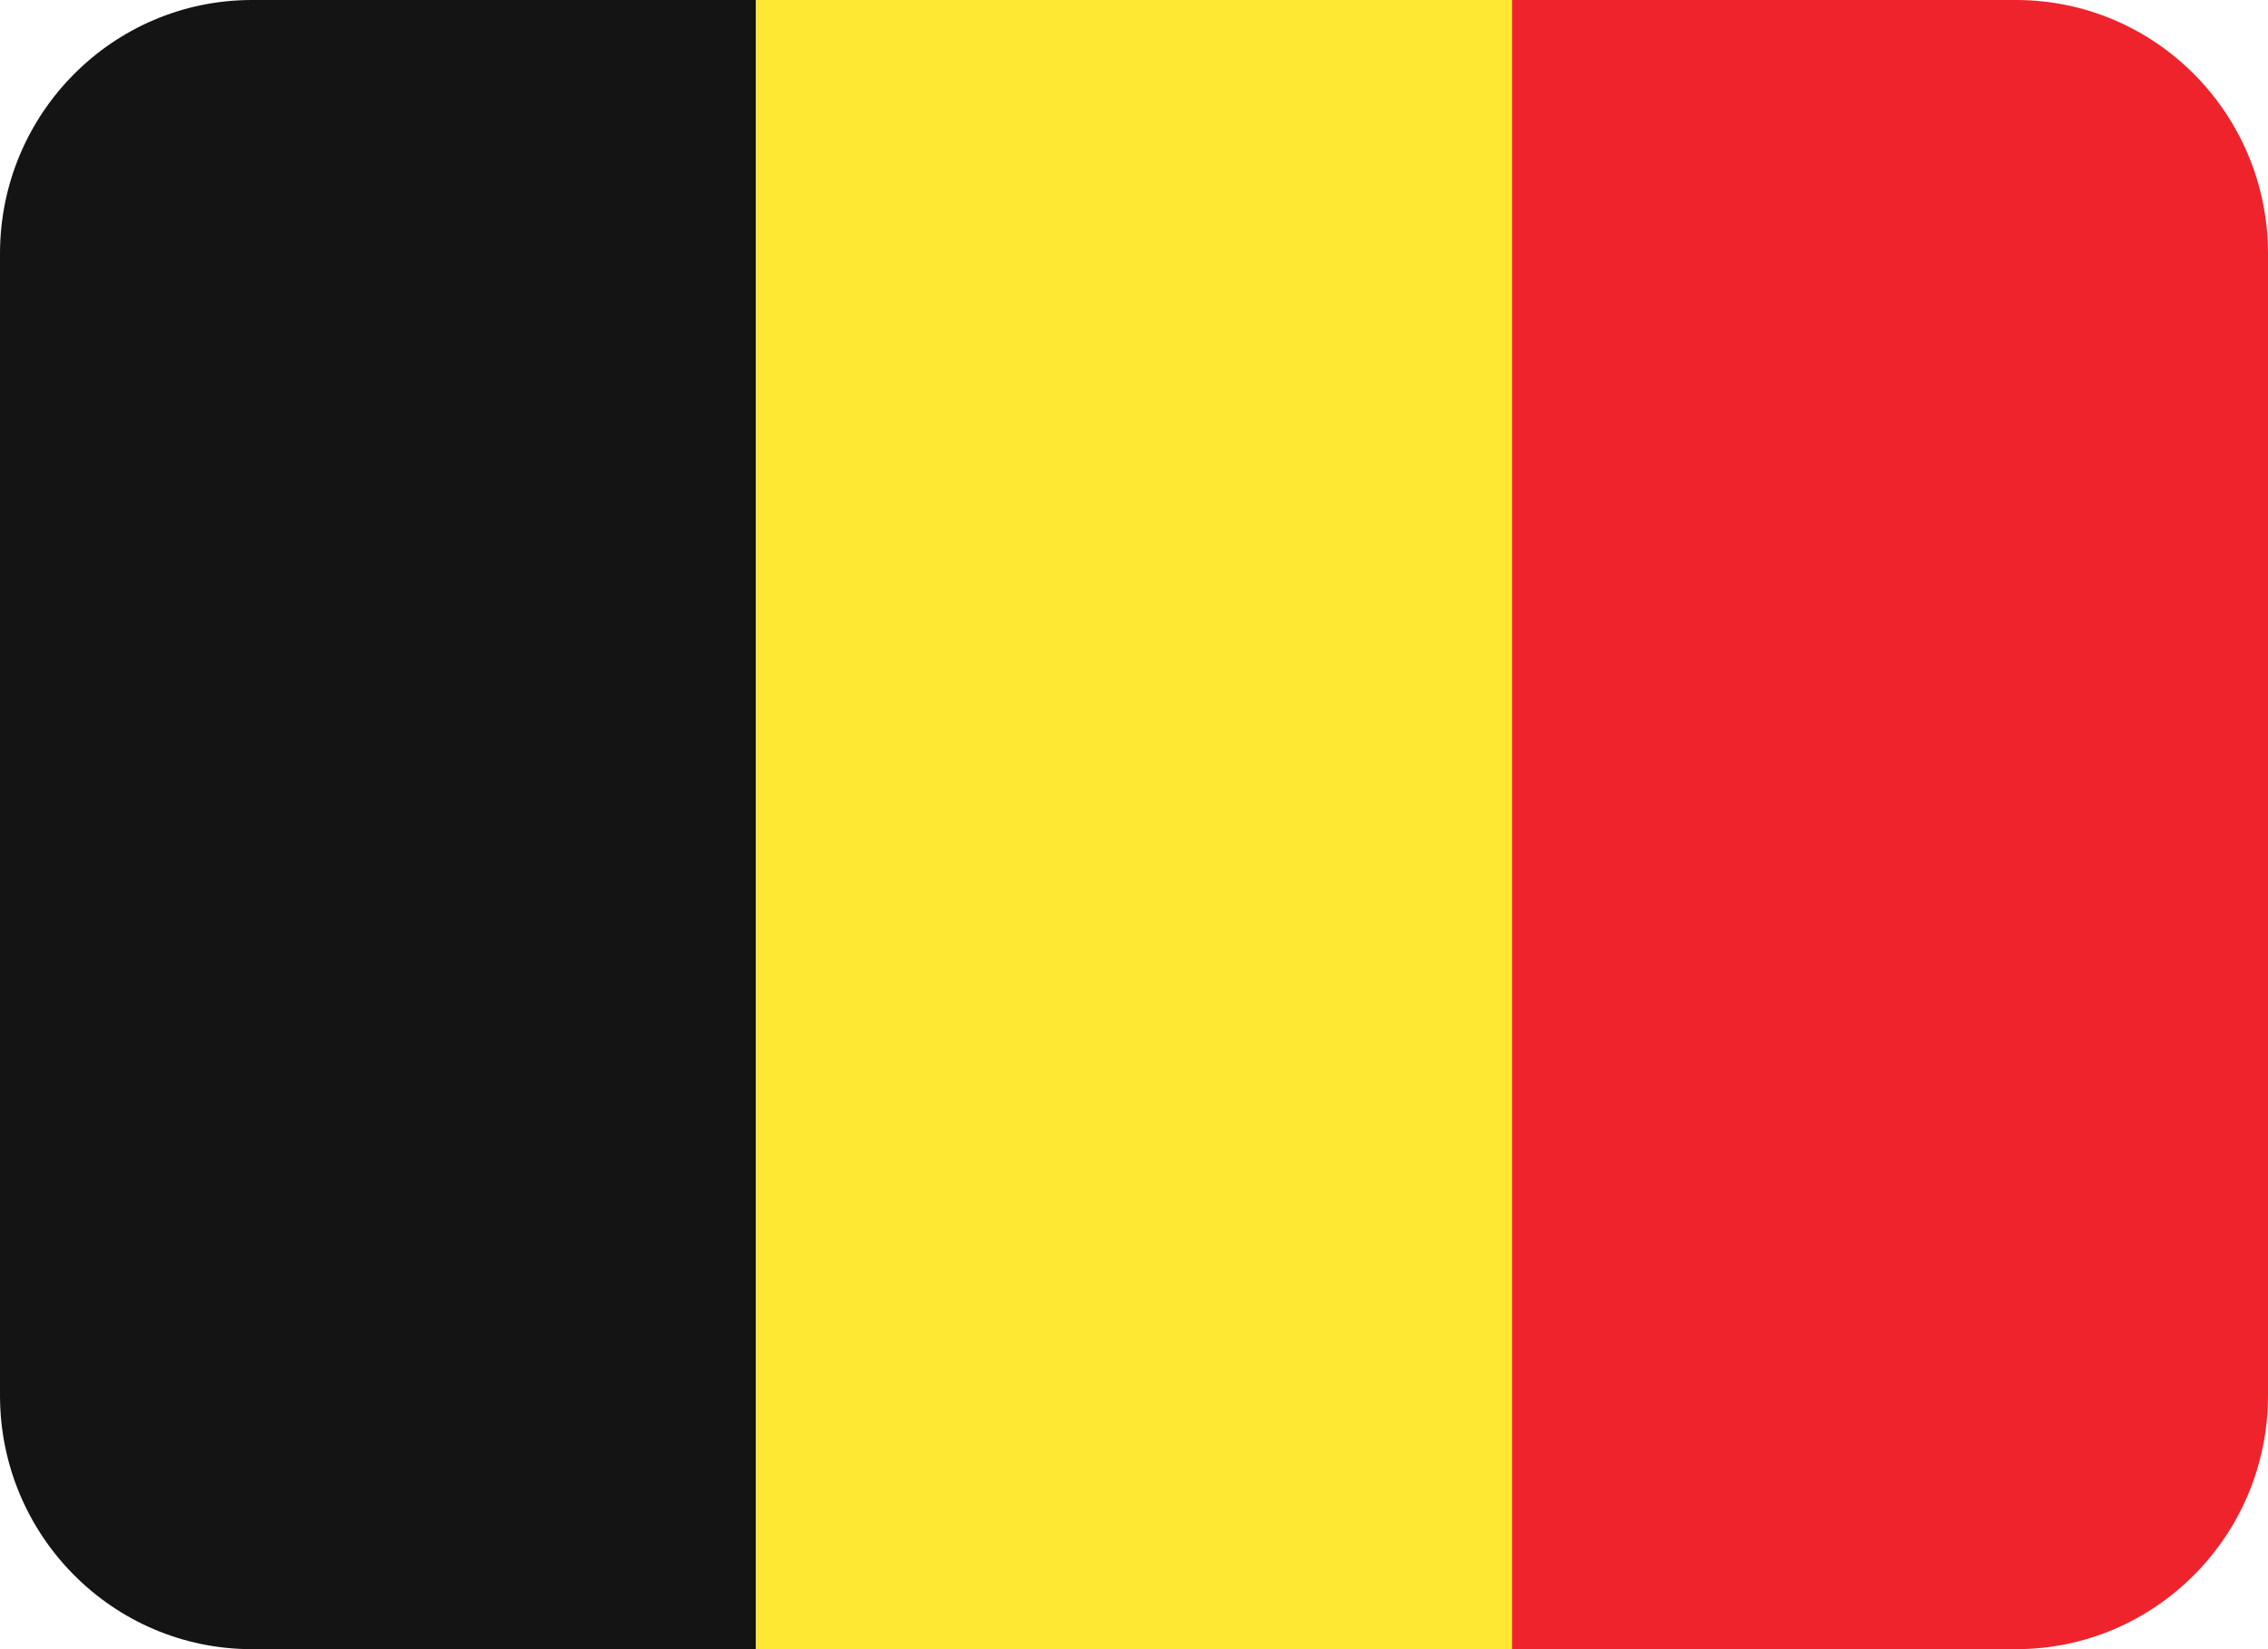 <svg width="33" height="24" fill="none" xmlns="http://www.w3.org/2000/svg"><path d="M3.667 0C1.642 0 0 1.653 0 3.692v16.616C0 22.347 1.642 24 3.667 24H11V0H3.667Z" fill="#141414"/><path d="M11 0h11v24H11V0Z" fill="#FEE833"/><path d="M29.333 0H22v24h7.333C31.358 24 33 22.347 33 20.308V3.692C33 1.653 31.358 0 29.333 0Z" fill="#EE232C"/></svg>